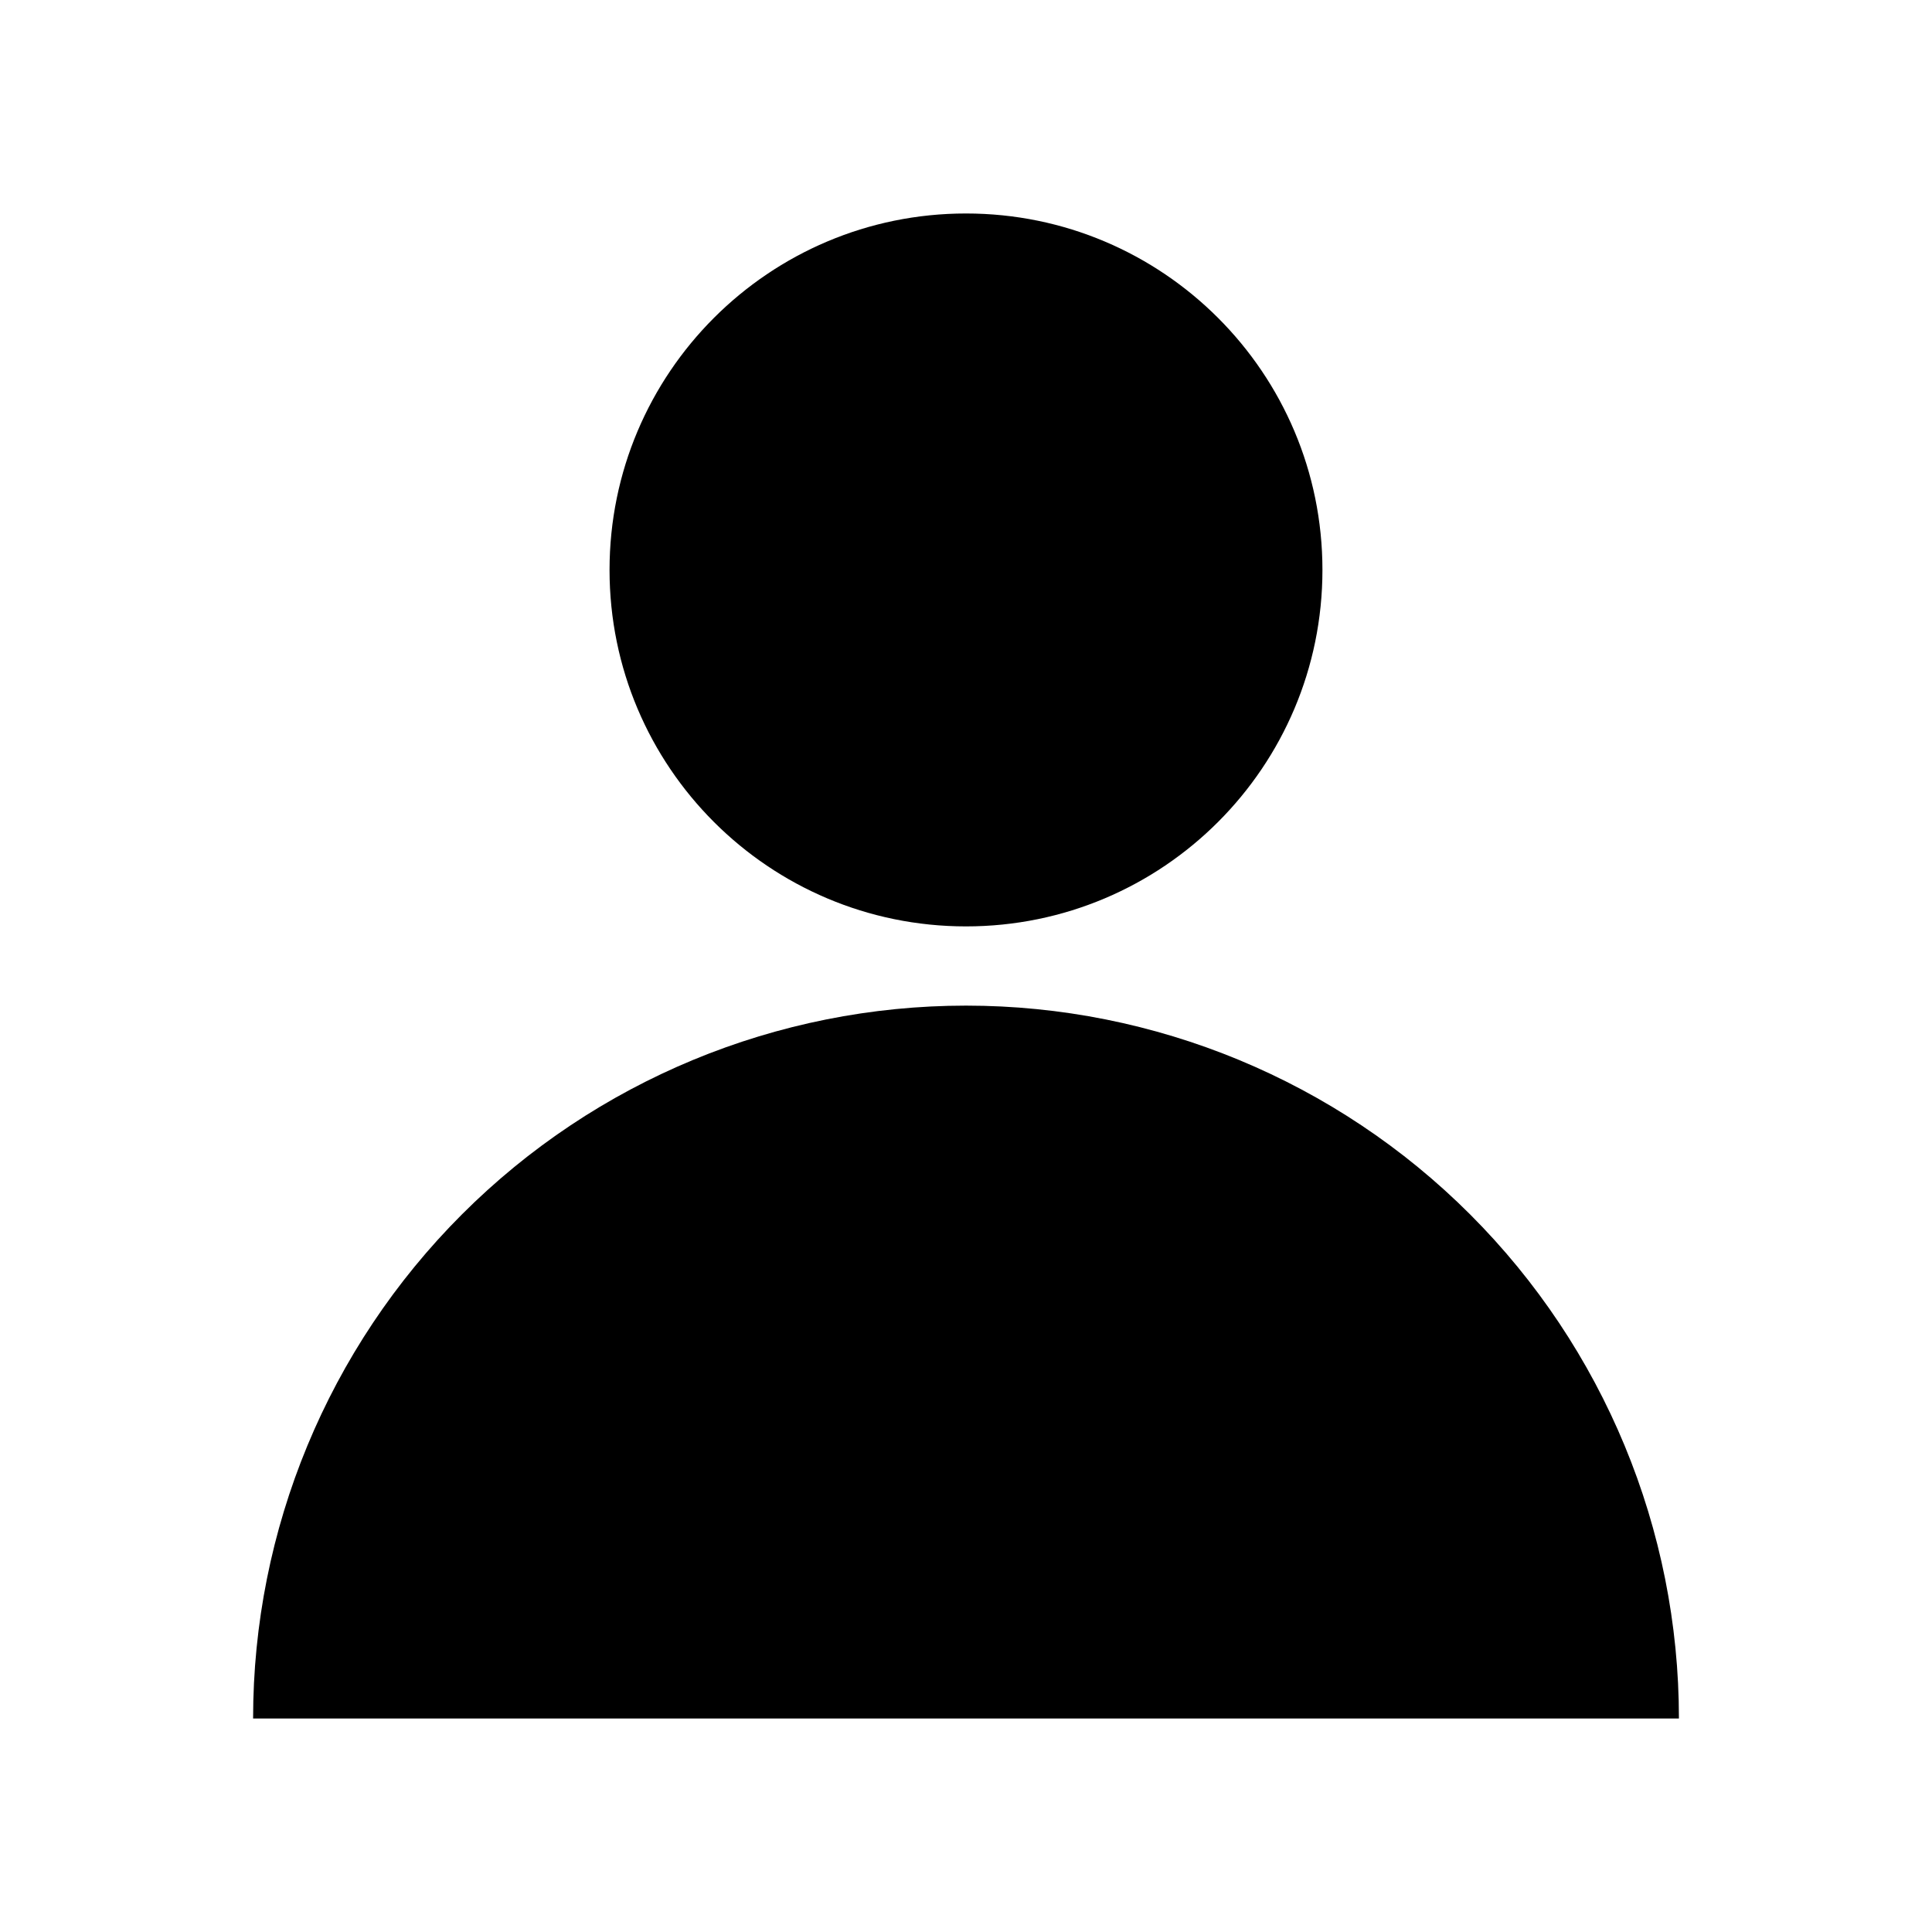 <?xml version="1.0" encoding="UTF-8"?>
<!-- The Best Svg Icon site in the world: iconSvg.co, Visit us! https://iconsvg.co -->
<svg fill="#000000" width="800px" height="800px" version="1.1" viewBox="144 144 512 512" xmlns="http://www.w3.org/2000/svg">
 <g>
  <path d="m494.46 295.04c0 52.172-42.293 94.465-94.461 94.465-52.172 0-94.465-42.293-94.465-94.465 0-52.172 42.293-94.465 94.465-94.465 52.168 0 94.461 42.293 94.461 94.465"/>
  <path d="m400 410.5c-50.109 0-98.164 19.902-133.59 55.336-35.43 35.43-55.336 83.484-55.336 133.59h377.86c0-50.105-19.902-98.16-55.336-133.59-35.43-35.434-83.484-55.336-133.59-55.336z"/>
 </g>
</svg>
